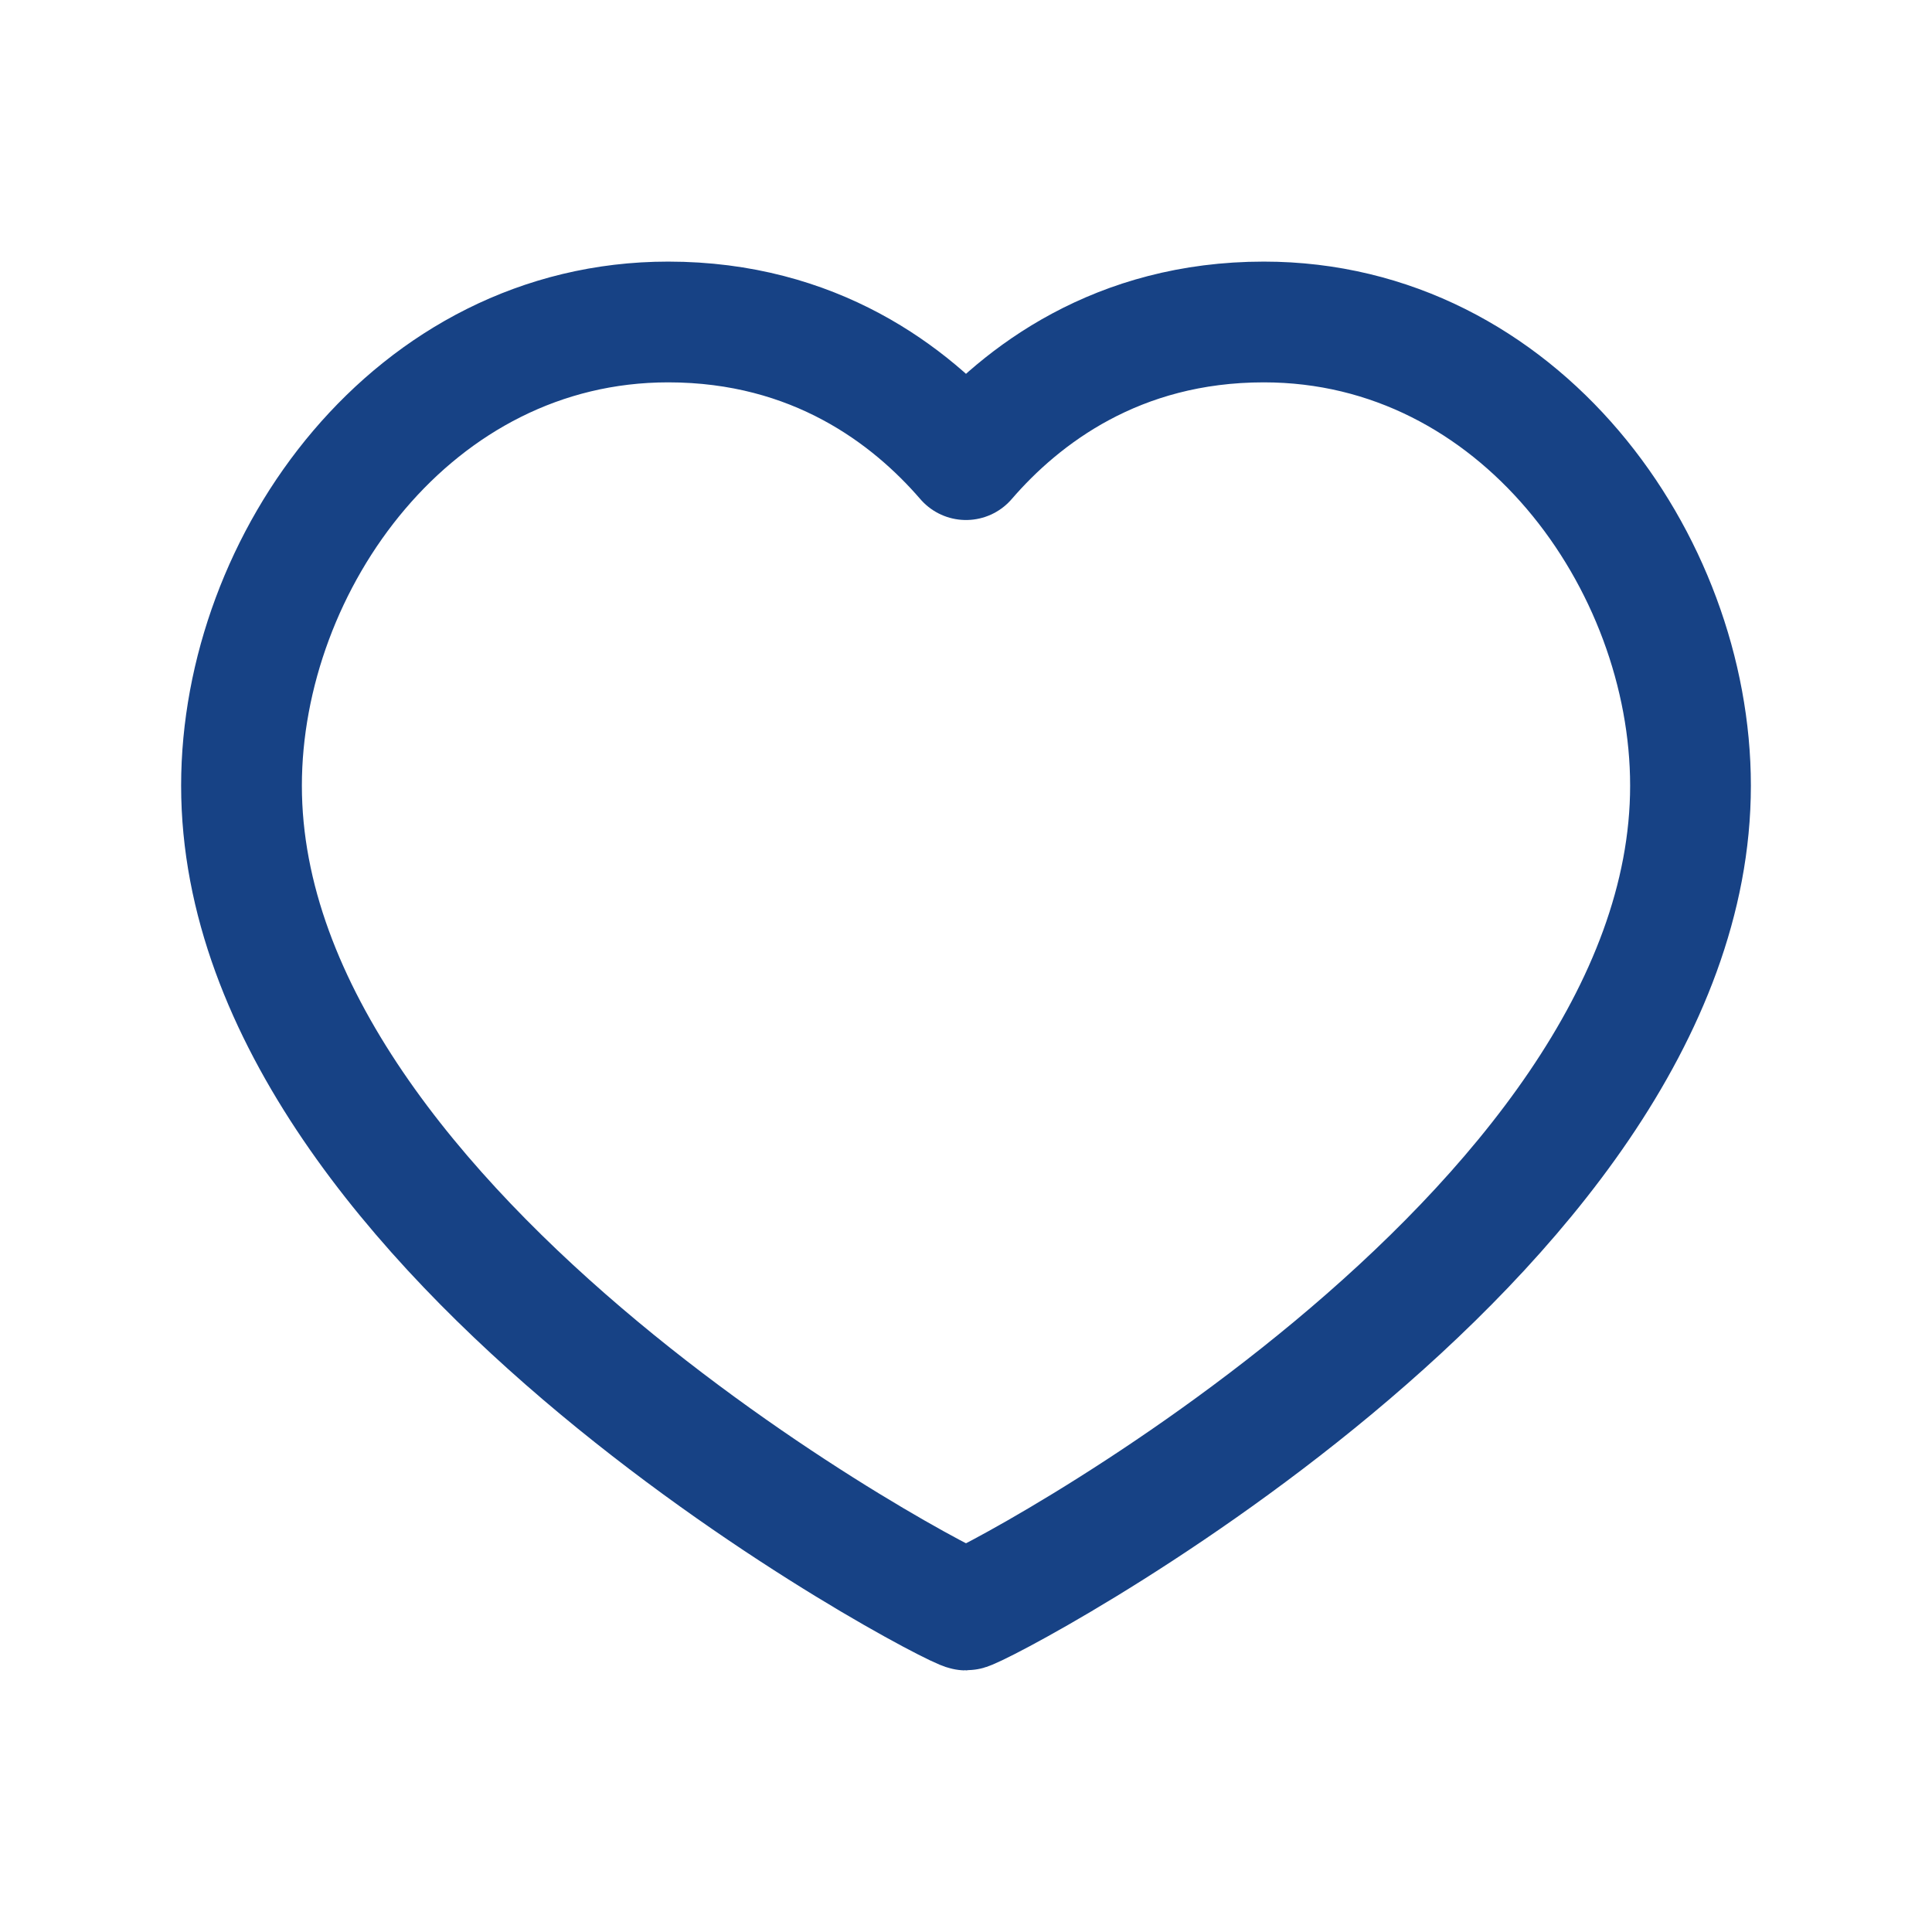 <svg width="32" height="32" viewBox="0 0 32 32" fill="none" xmlns="http://www.w3.org/2000/svg">
<path d="M20.933 5.333C25.16 5.333 28 9.307 28 13.013C28 20.52 16.213 26.667 16 26.667C15.787 26.667 4 20.52 4 13.013C4 9.307 6.84 5.333 11.067 5.333C13.493 5.333 15.08 6.547 16 7.613C16.92 6.547 18.507 5.333 20.933 5.333Z" stroke="#174285" stroke-width="2" stroke-linecap="round" stroke-linejoin="round"/>
</svg>
